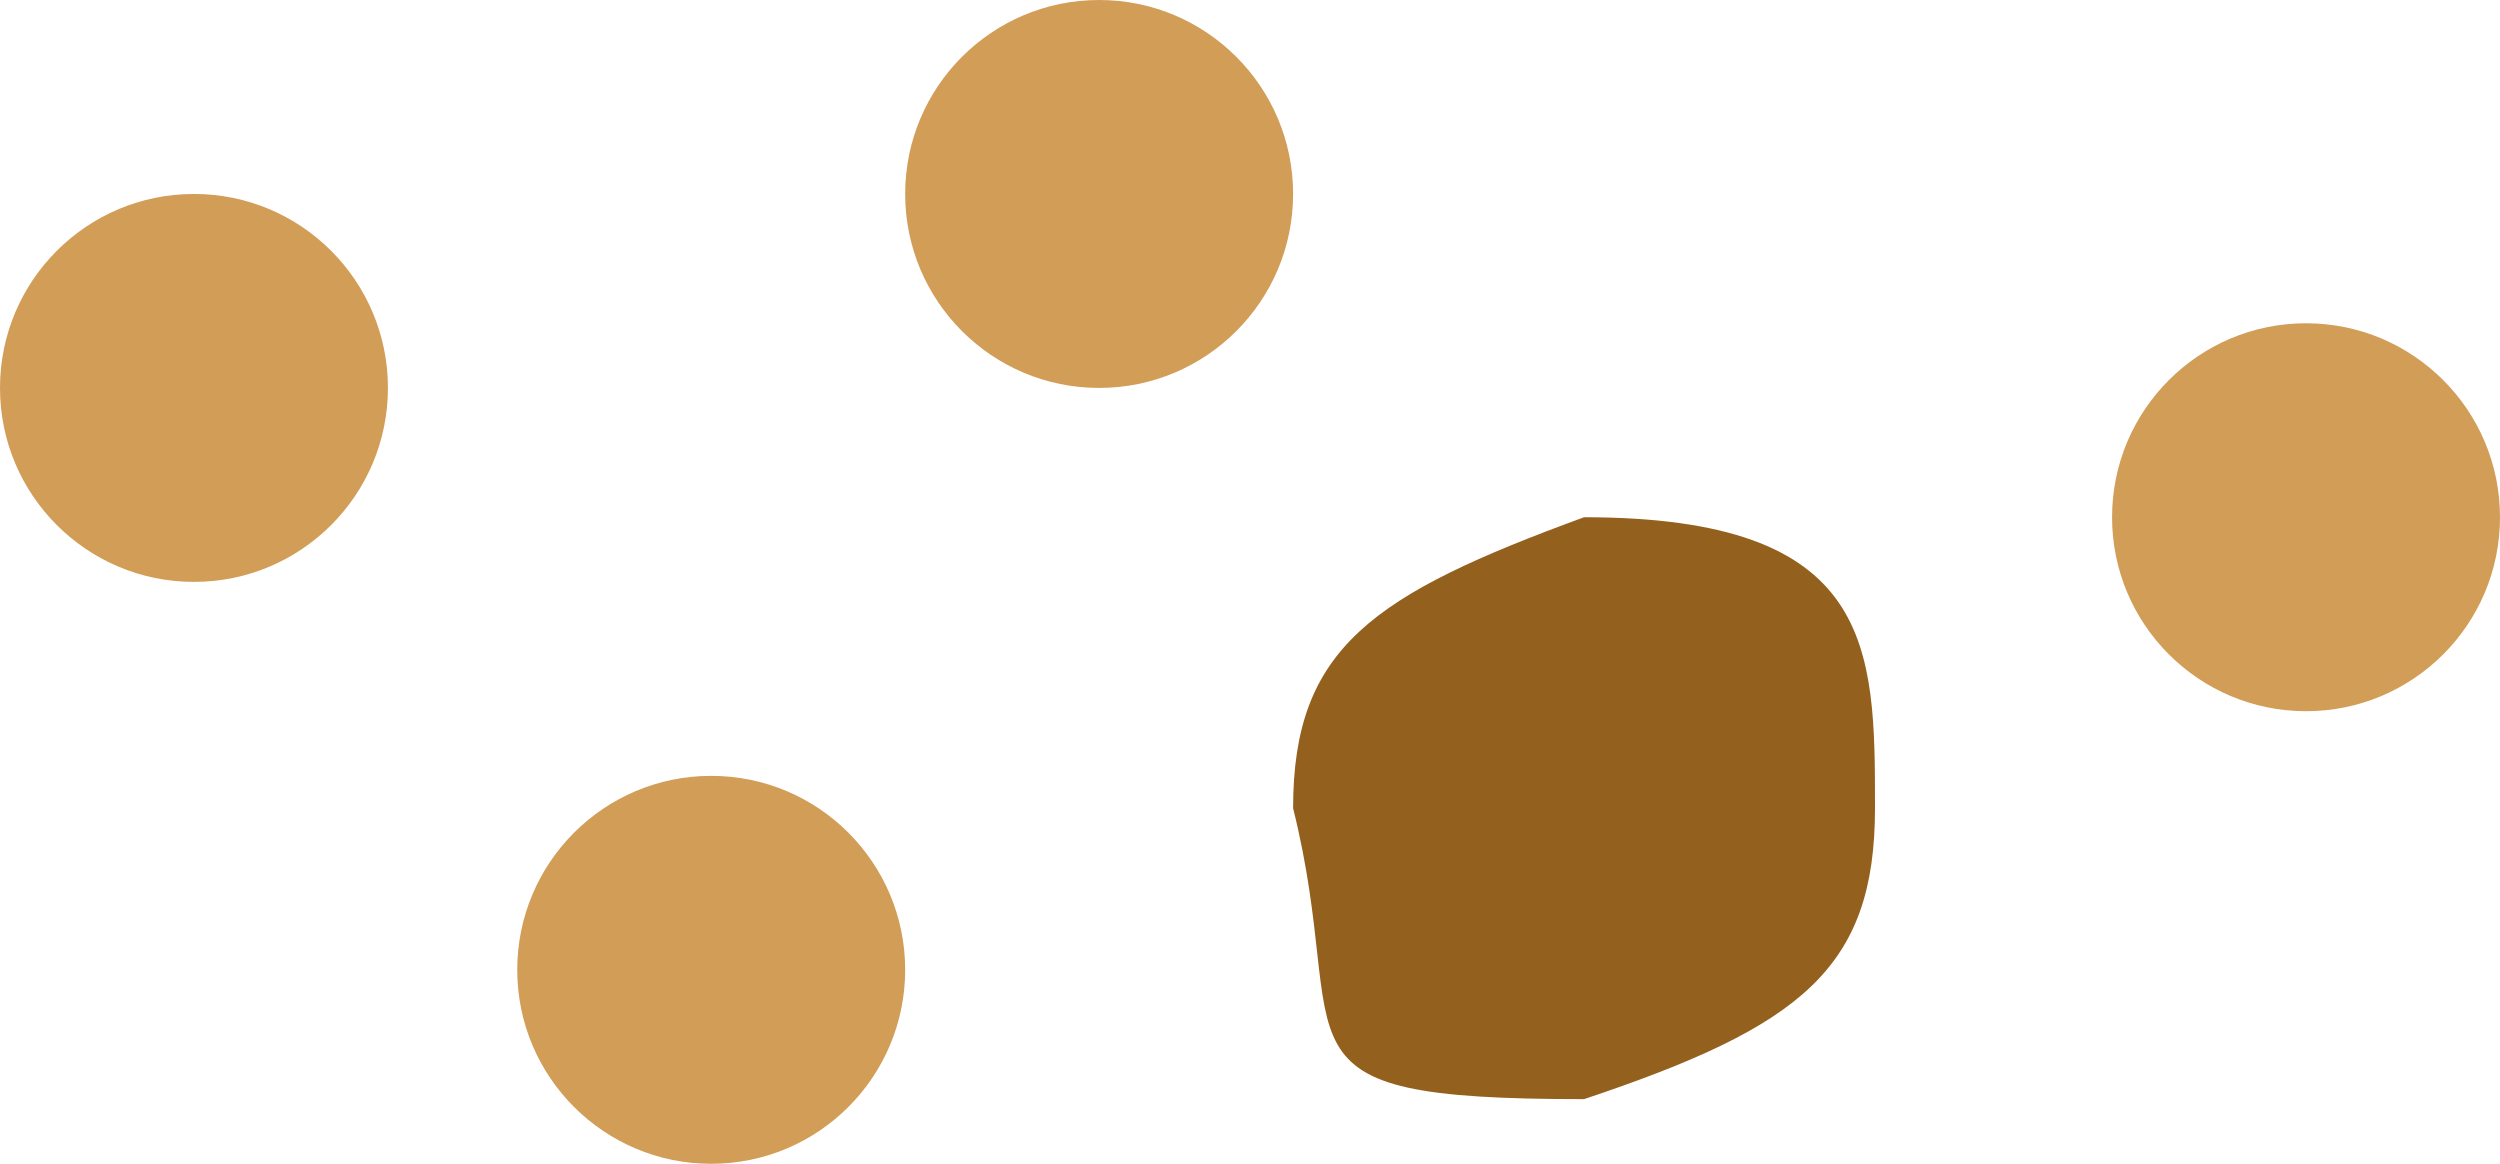 <?xml version="1.0" encoding="UTF-8" standalone="no"?>
<svg width="116px" height="54px" viewBox="0 0 116 54" version="1.1" xmlns="http://www.w3.org/2000/svg" xmlns:xlink="http://www.w3.org/1999/xlink">
    <!-- Generator: Sketch 39.1 (31720) - http://www.bohemiancoding.com/sketch -->
    <title>new</title>
    <desc>Created with Sketch.</desc>
    <defs></defs>
    <g id="Page-1" stroke="none" stroke-width="1" fill="none" fill-rule="evenodd">
        <g id="new">
            <circle id="Oval" fill="#D29D57" cx="9" cy="18" r="9"></circle>
            <circle id="Oval" fill="#D29D57" cx="33" cy="45" r="9"></circle>
            <path d="M73.5,51 C83.553,47.637 87,44.956 87,37.5 C87,30.044 87,24 73.5,24 C63.706,27.589 60,30.044 60,37.5 C62.788,48.699 58.182,51 73.5,51 Z" id="Oval" fill="#94601D"></path>
            <circle id="Oval" fill="#D29D57" cx="51" cy="9" r="9"></circle>
            <circle id="Oval" fill="#D29D57" cx="107" cy="24" r="9"></circle>
        </g>
    </g>
</svg>